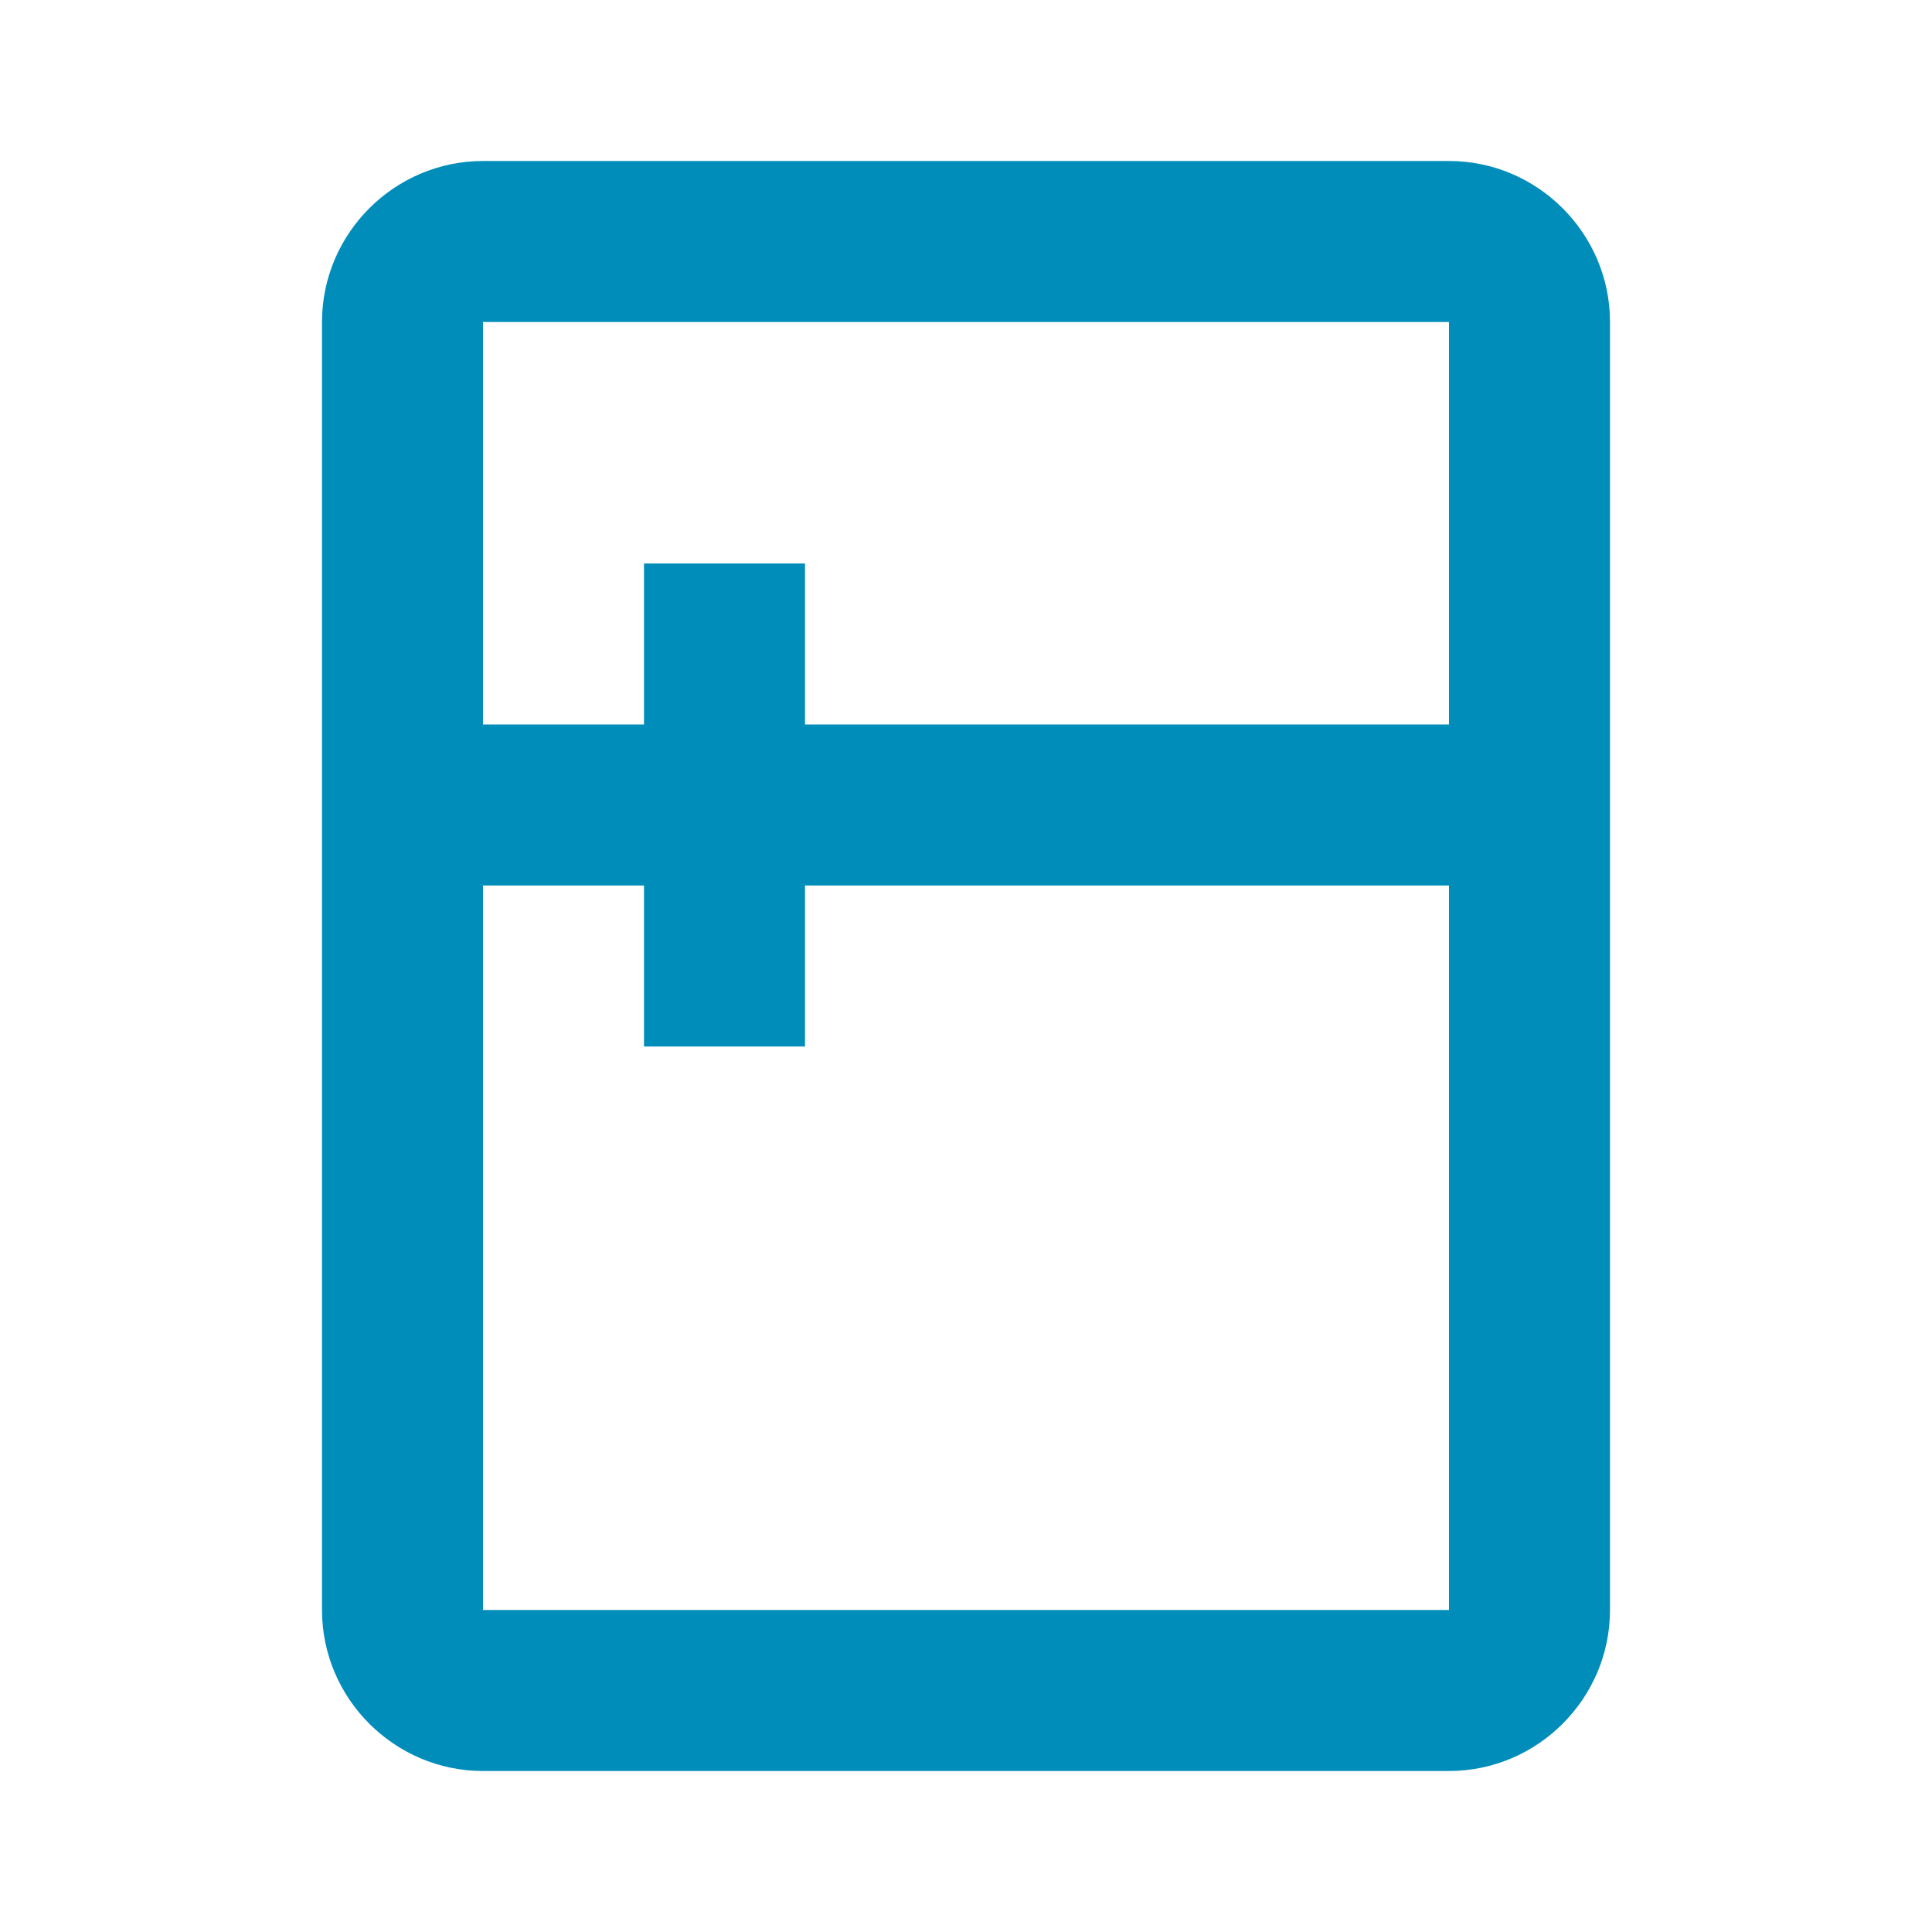 <?xml version="1.0" encoding="UTF-8"?> <svg xmlns="http://www.w3.org/2000/svg" width="24" height="24" fill="#008DBA" viewBox="0 0 24 24"><path d="m18,22H6c-1.1,0-2-.9-2-2V4c0-1.1.9-2,2-2h12c1.1,0,2,.9,2,2v16c0,1.1-.9,2-2,2ZM6,4v16h12V4H6Z"></path><path d="M5 9H19V11H5z"></path><path d="M8 7H10V13H8z"></path></svg> 